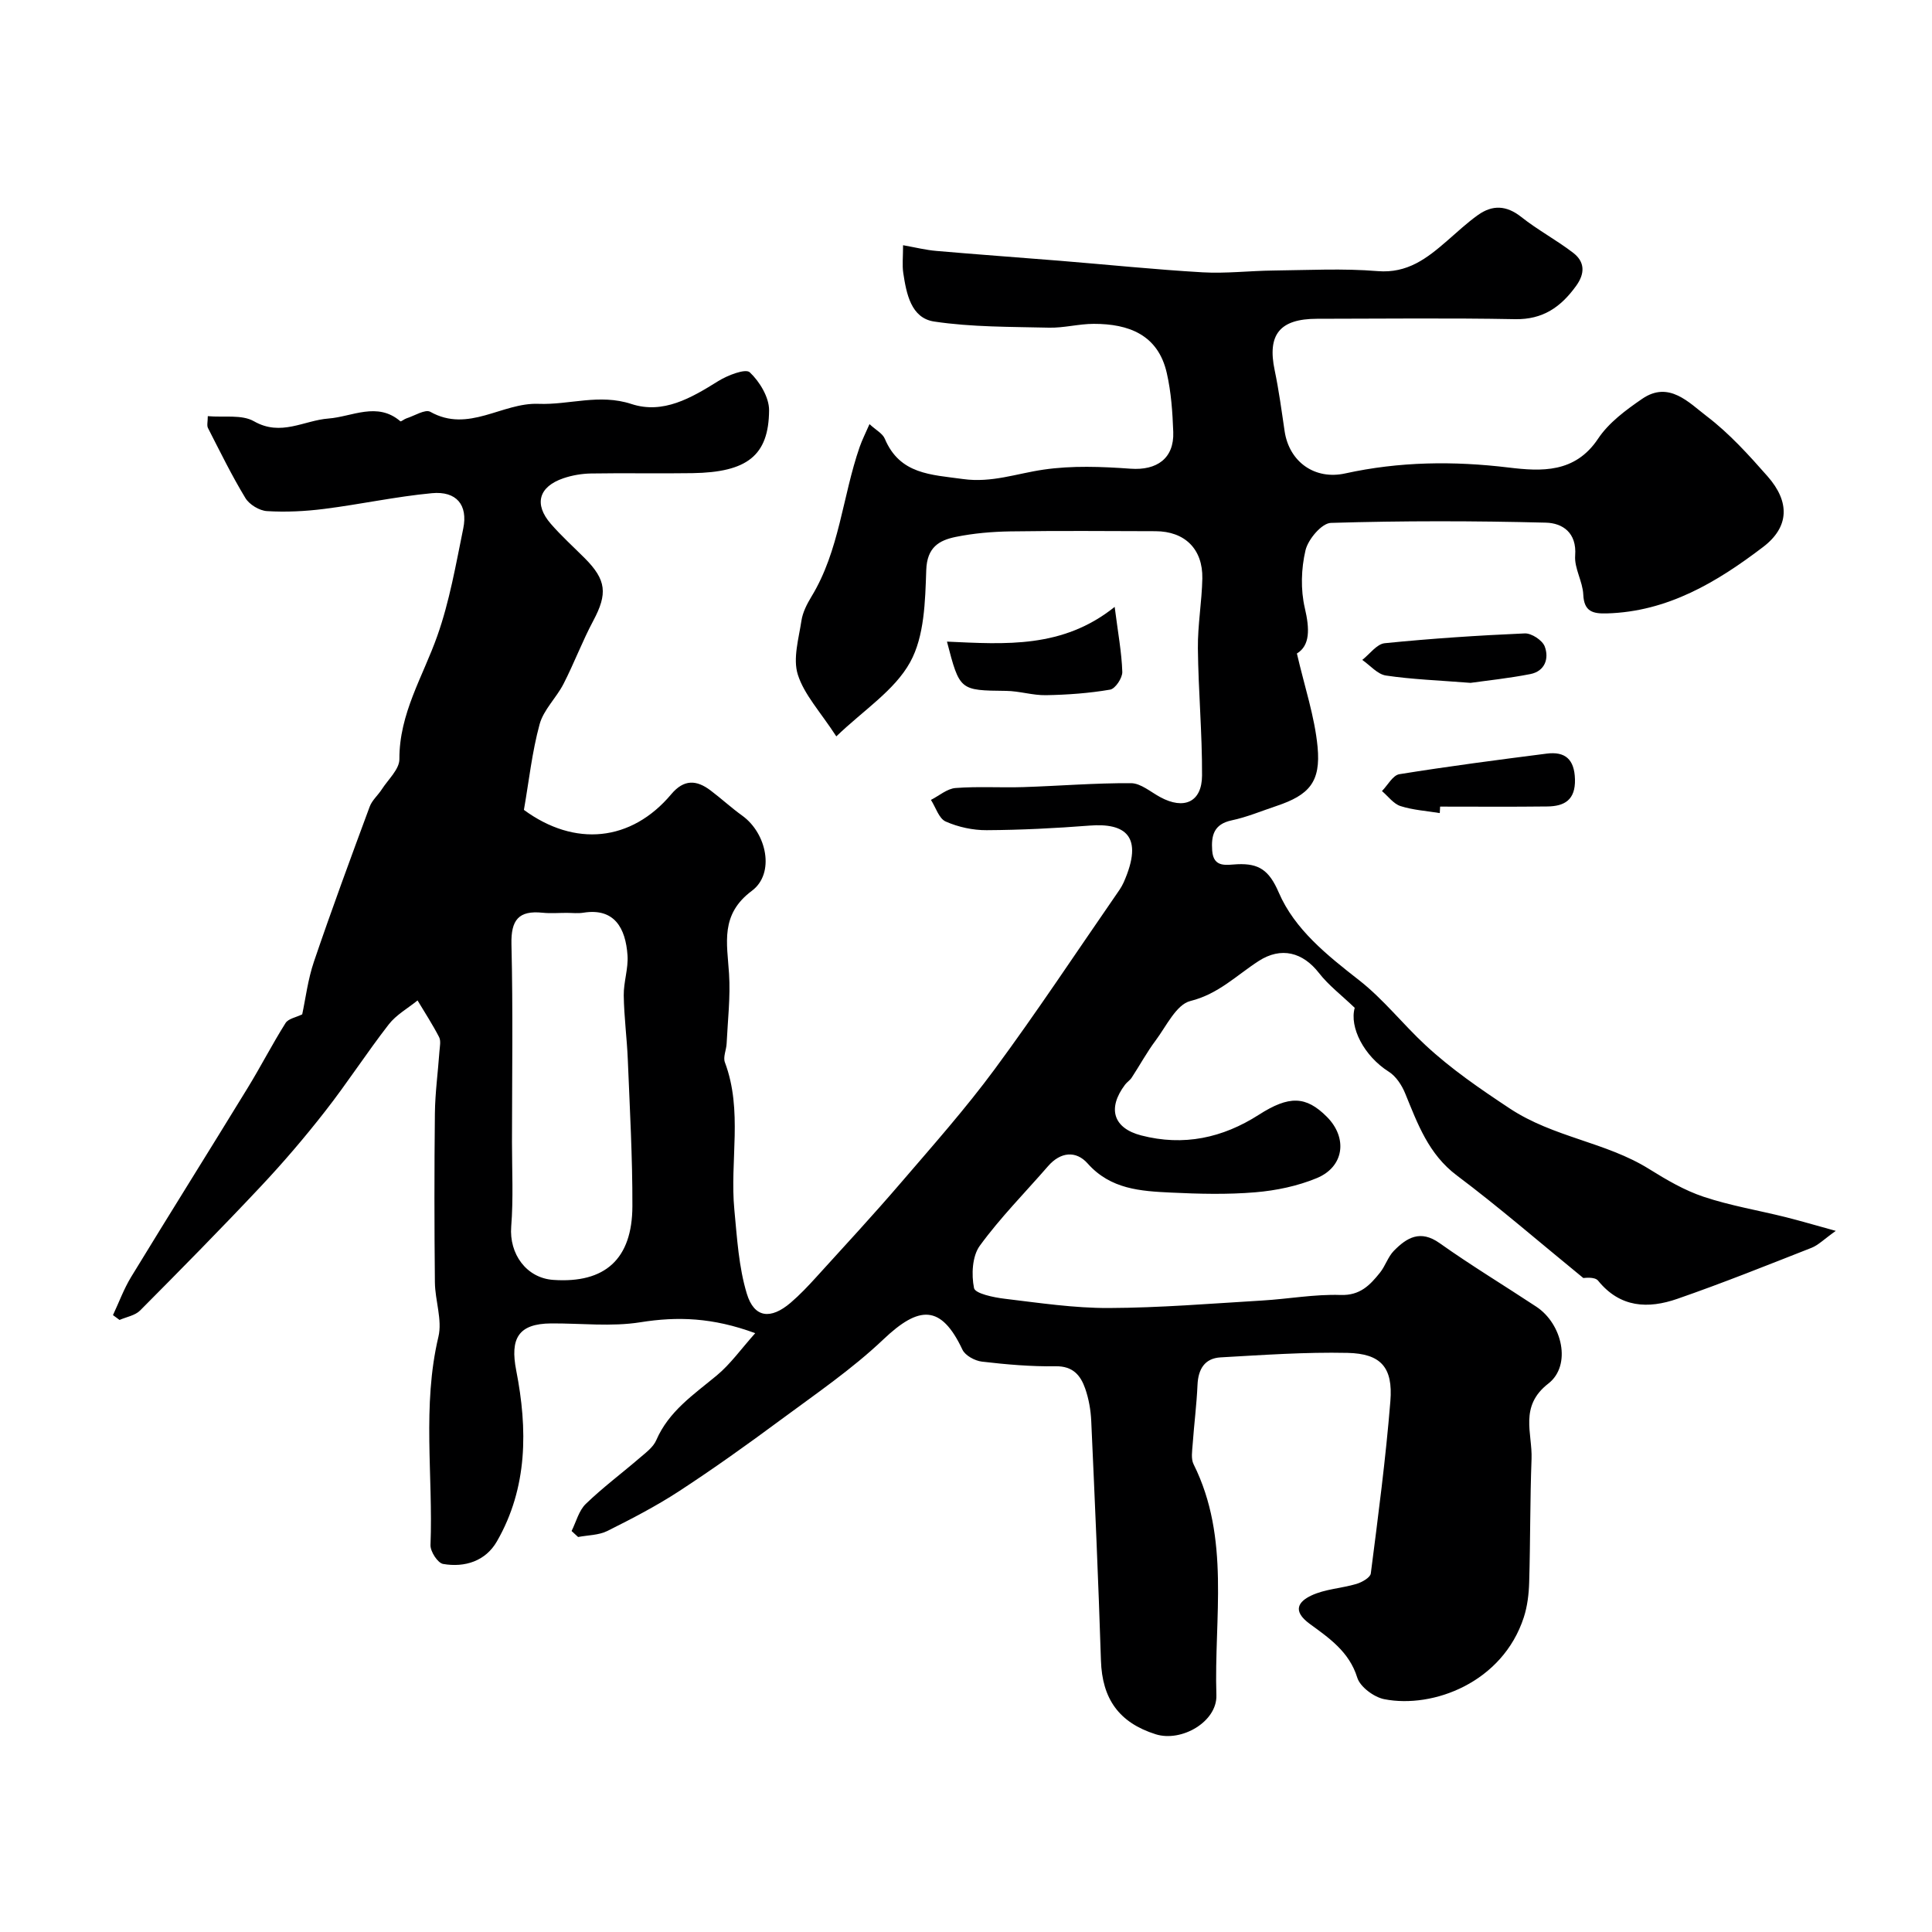 <svg enable-background="new 0 0 400 400" viewBox="0 0 400 400" xmlns="http://www.w3.org/2000/svg"><g fill="#000001"><path d="m118.34 316.98c.95-1.9 1.5-4.22 2.94-5.61 3.53-3.41 7.5-6.37 11.23-9.58 1.25-1.07 2.74-2.18 3.36-3.61 2.6-6.02 7.76-9.45 12.53-13.41 2.83-2.35 5.03-5.47 7.96-8.75-8.8-3.25-16.08-3.49-23.78-2.26-6.02.96-12.3.2-18.47.24-6.82.05-8.53 3.12-7.23 9.75 2.37 12.1 2.41 24.25-4.01 35.39-2.34 4.06-6.62 5.44-11.13 4.66-1.11-.19-2.66-2.58-2.61-3.91.56-14.36-1.76-28.81 1.64-43.13.83-3.49-.69-7.49-.73-11.26-.12-11.67-.13-23.33 0-35 .05-4.27.64-8.54.94-12.81.07-.99.34-2.17-.07-2.97-1.34-2.6-2.95-5.07-4.46-7.59-2.02 1.64-4.42 2.97-5.97 4.97-4.55 5.86-8.59 12.13-13.16 17.97-4.19 5.37-8.63 10.57-13.3 15.54-8.18 8.71-16.58 17.23-25.01 25.71-1.03 1.04-2.82 1.33-4.26 1.96-.45-.33-.91-.67-1.36-1 1.24-2.64 2.25-5.42 3.76-7.9 7.98-13.09 16.13-26.07 24.13-39.14 2.71-4.42 5.08-9.05 7.84-13.43.58-.92 2.2-1.18 3.45-1.8.69-3.22 1.17-7.21 2.43-10.92 3.66-10.76 7.59-21.42 11.54-32.08.49-1.33 1.72-2.36 2.51-3.59 1.32-2.05 3.65-4.16 3.64-6.24-.05-9.43 4.87-17.1 7.84-25.5 2.54-7.16 3.85-14.78 5.38-22.26 1-4.87-1.4-7.79-6.49-7.31-7.46.7-14.83 2.31-22.27 3.25-3.92.5-7.93.7-11.87.46-1.57-.09-3.65-1.35-4.47-2.7-2.84-4.68-5.25-9.62-7.75-14.5-.27-.53-.04-1.31-.04-2.46 3.33.3 7.05-.38 9.56 1.06 5.61 3.2 10.31-.18 15.44-.57 4.87-.37 10.09-3.54 14.87.57.14.12.81-.46 1.26-.6 1.67-.53 3.88-1.95 4.94-1.36 7.91 4.45 14.86-1.95 22.4-1.65 6.37.25 12.58-2.15 19.23.03 6.57 2.16 12.4-1.25 17.97-4.73 1.94-1.21 5.66-2.65 6.54-1.83 2.05 1.93 4.02 5.18 4 7.88-.07 9.39-4.57 12.82-15.85 13-7 .11-14-.05-21 .07-1.92.03-3.92.37-5.74.99-5.12 1.75-6.13 5.37-2.6 9.43 2.18 2.51 4.67 4.76 7.02 7.11 4.5 4.51 4.75 7.37 1.78 12.94-2.27 4.25-3.97 8.8-6.17 13.09-1.48 2.89-4.13 5.35-4.95 8.36-1.57 5.74-2.2 11.73-3.25 17.73 10.51 7.72 22.22 6.61 30.51-3.25 2.63-3.13 5.23-2.97 8.13-.78 2.23 1.68 4.29 3.59 6.56 5.22 5.09 3.66 6.82 11.97 2 15.56-6.61 4.92-5.13 10.82-4.73 17.17.31 4.79-.27 9.64-.5 14.47-.06 1.3-.77 2.78-.36 3.87 3.76 10.01.99 20.39 1.96 30.53.56 5.83.9 11.83 2.58 17.37 1.53 5.05 4.95 5.4 9.08 1.87 1.89-1.62 3.62-3.45 5.3-5.3 5.88-6.47 11.82-12.89 17.51-19.52 6.63-7.72 13.41-15.37 19.44-23.54 8.62-11.68 16.63-23.8 24.89-35.75.65-.94 1.34-1.87 1.8-2.9 4.29-9.69.25-12.34-7.05-11.77-7.08.55-14.2.91-21.3.95-2.85.02-5.89-.64-8.49-1.79-1.41-.62-2.06-2.93-3.06-4.48 1.7-.86 3.35-2.33 5.1-2.46 4.66-.36 9.36-.04 14.05-.19 7.43-.24 14.86-.86 22.28-.81 2.02.01 4.06 1.82 6.05 2.89 4.92 2.67 8.62 1.03 8.65-4.47.04-8.78-.77-17.56-.86-26.35-.05-4.81.82-9.62.92-14.44.12-6.11-3.63-9.78-9.68-9.8-10.03-.03-20.07-.11-30.1.04-3.77.06-7.59.39-11.27 1.14-3.47.71-5.95 2.16-6.11 6.86-.22 6.47-.37 13.72-3.34 19.09-3.23 5.85-9.66 9.93-15.28 15.35-3.31-5.1-6.65-8.63-7.97-12.79-1.05-3.32.19-7.45.75-11.17.26-1.72 1.14-3.44 2.06-4.96 5.82-9.54 6.43-20.74 9.99-30.99.52-1.5 1.26-2.94 2.04-4.74 1.34 1.24 2.72 1.94 3.17 3.03 3.12 7.4 9.58 7.42 16.19 8.34 5.95.83 11.13-1.15 16.68-1.95 5.9-.86 12.03-.62 18.02-.19 5.43.39 9.03-2.13 8.83-7.6-.15-4.09-.43-8.24-1.34-12.21-1.8-7.92-7.87-10.19-15.12-10.18-3.1 0-6.21.87-9.3.79-7.93-.19-15.94-.1-23.75-1.27-4.79-.72-5.74-5.77-6.39-10.06-.24-1.61-.04-3.28-.04-5.74 2.59.46 4.73 1 6.89 1.18 8.52.74 17.06 1.35 25.59 2.04 9.84.8 19.67 1.82 29.52 2.39 4.86.28 9.77-.32 14.65-.37 7.2-.08 14.44-.47 21.59.12 6.2.51 10.23-2.66 14.36-6.24 2.11-1.83 4.15-3.75 6.42-5.37 3-2.14 5.9-2.03 8.97.4 3.41 2.71 7.32 4.78 10.77 7.44 2.38 1.84 2.48 4.22.59 6.83-3.16 4.37-6.87 7-12.65 6.89-13.66-.26-27.33-.09-41-.08-7.73.01-10.32 3.28-8.76 10.67.87 4.15 1.43 8.36 2.05 12.56.94 6.43 6.28 10.17 12.54 8.79 11.22-2.47 22.46-2.6 33.88-1.22 6.73.81 13.72 1.19 18.49-5.98 2.21-3.32 5.76-5.94 9.13-8.25 5.54-3.8 9.67.8 13.38 3.62 4.65 3.54 8.68 8 12.57 12.42 4.67 5.3 4.52 10.5-.92 14.64-9.55 7.27-19.76 13.4-32.35 13.75-2.87.08-4.73-.35-4.88-3.91-.12-2.71-1.88-5.44-1.68-8.06.37-4.79-2.66-6.73-6.05-6.82-14.84-.38-29.69-.4-44.53.05-1.89.06-4.72 3.41-5.25 5.67-.9 3.82-1.03 8.15-.14 11.96 1.02 4.35 1.09 7.75-1.64 9.41 1.6 6.93 3.68 13.06 4.28 19.33.69 7.28-1.74 9.97-8.51 12.24-3.09 1.03-6.12 2.31-9.29 2.98-3.7.79-4.24 3.15-4.02 6.25.26 3.69 3.07 2.92 5.23 2.83 4.43-.19 6.56 1.22 8.55 5.85 3.3 7.66 10.02 12.99 16.66 18.18 5.01 3.92 9.03 9.08 13.72 13.43 5.34 4.96 11.29 9.03 17.42 13.09 9.11 6.03 19.91 6.95 28.88 12.55 3.58 2.23 7.32 4.43 11.29 5.75 5.51 1.84 11.3 2.8 16.96 4.21 3.08.77 6.13 1.68 10.4 2.85-2.45 1.74-3.61 2.95-5.03 3.51-9.22 3.62-18.43 7.32-27.78 10.56-6.02 2.09-11.82 1.88-16.4-3.76-.72-.89-2.96-.54-3.06-.55-9.26-7.56-17.48-14.7-26.17-21.22-5.9-4.43-8.13-10.71-10.72-17.02-.69-1.69-1.89-3.52-3.37-4.46-5.17-3.27-8.2-9.23-7.07-13.24-2.75-2.64-5.42-4.66-7.41-7.22-3.32-4.27-7.81-5.49-12.48-2.47-4.58 2.96-8.34 6.84-14.14 8.28-2.9.72-4.97 5.2-7.18 8.16-1.83 2.44-3.29 5.15-4.97 7.71-.36.55-.97.92-1.37 1.45-3.73 4.95-2.41 9.02 3.35 10.51 8.77 2.27 16.84.53 24.35-4.28 6.25-4 9.74-3.93 14.08.42s3.61 10.33-2.07 12.69c-3.98 1.65-8.42 2.58-12.73 2.94-5.79.49-11.67.34-17.49.06-6.26-.3-12.48-.67-17.23-6.02-2.41-2.72-5.62-2.42-8.2.55-4.75 5.47-9.89 10.65-14.14 16.49-1.57 2.16-1.75 5.97-1.19 8.75.23 1.14 4.06 1.94 6.33 2.21 7.18.86 14.39 1.95 21.59 1.92 10.58-.04 21.15-.92 31.73-1.55 5.42-.32 10.84-1.33 16.24-1.15 4.06.14 6.09-2.05 8.16-4.62 1.11-1.38 1.65-3.27 2.87-4.52 2.68-2.73 5.48-4.43 9.48-1.59 6.51 4.62 13.36 8.76 20.02 13.16 5.39 3.55 7.34 12.15 2.49 15.91-6.1 4.73-3.28 10.28-3.48 15.6-.32 8.51-.24 17.04-.49 25.55-.07 2.43-.37 4.95-1.11 7.24-4.38 13.49-18.76 18.94-28.89 16.96-2.14-.42-5.01-2.55-5.6-4.48-1.66-5.38-5.91-8.24-9.85-11.13-3.72-2.73-2.23-4.63.31-5.84 2.85-1.36 6.26-1.49 9.36-2.41 1.15-.34 2.88-1.32 2.99-2.17 1.52-11.86 3.09-23.74 4.05-35.66.57-7-1.94-9.86-8.88-10.01-8.75-.19-17.52.44-26.27.93-3.3.19-4.64 2.44-4.78 5.71-.18 4.09-.71 8.17-1 12.26-.1 1.39-.38 3.02.19 4.16 7.66 15.35 4.21 31.8 4.72 47.82.17 5.48-7.21 9.76-12.57 8.08-7.61-2.4-11.08-7.36-11.33-15.25-.53-16.54-1.26-33.07-2.01-49.6-.1-2.26-.51-4.59-1.25-6.72-.96-2.74-2.54-4.68-6.13-4.62-5.08.08-10.19-.37-15.25-.96-1.46-.17-3.47-1.26-4.04-2.48-4.43-9.4-8.98-9.14-16.37-2.12-6.54 6.21-14.12 11.37-21.4 16.76-6.82 5.05-13.74 9.99-20.84 14.63-4.75 3.1-9.82 5.73-14.9 8.27-1.79.89-4.03.86-6.06 1.25-.44-.39-.89-.81-1.35-1.24zm-1.03-127.98c-1.67 0-3.35.14-4.99-.03-4.94-.51-6.55 1.5-6.43 6.52.33 13.65.12 27.32.11 40.98 0 5.83.3 11.69-.16 17.48-.45 5.65 3.14 10.66 8.72 11.04 10.67.74 16.34-4.27 16.37-15.27.03-10.11-.54-20.23-.95-30.34-.18-4.43-.78-8.85-.84-13.29-.04-2.76.97-5.56.78-8.29-.39-5.66-2.72-9.85-9.1-8.84-1.15.19-2.34.04-3.51.04z"/><path d="m196.06 132.84c12.15.55 23.97 1.43 34.72-7.19.7 5.47 1.45 9.45 1.58 13.46.04 1.25-1.45 3.49-2.52 3.67-4.37.75-8.84 1.07-13.28 1.15-2.75.05-5.5-.86-8.26-.89-9.59-.11-9.6-.04-12.24-10.2z"/><path d="m298.09 168.34c-2.72-.45-5.53-.62-8.13-1.45-1.46-.47-2.57-2.04-3.84-3.11 1.19-1.21 2.25-3.27 3.6-3.49 10.13-1.63 20.31-2.96 30.49-4.26 3.83-.49 5.76 1.16 5.87 5.32.11 4.26-2.16 5.58-5.72 5.62-7.4.09-14.8.03-22.2.03-.02.44-.05.89-.07 1.34z"/><path d="m304.46 141.38c-6.72-.53-12.17-.72-17.52-1.52-1.75-.26-3.27-2.11-4.9-3.23 1.54-1.2 3-3.29 4.65-3.46 9.64-.97 19.32-1.61 29-2.03 1.39-.06 3.65 1.42 4.13 2.71.94 2.49.03 5.12-2.98 5.71-4.49.88-9.05 1.35-12.38 1.82z"/></g></svg>